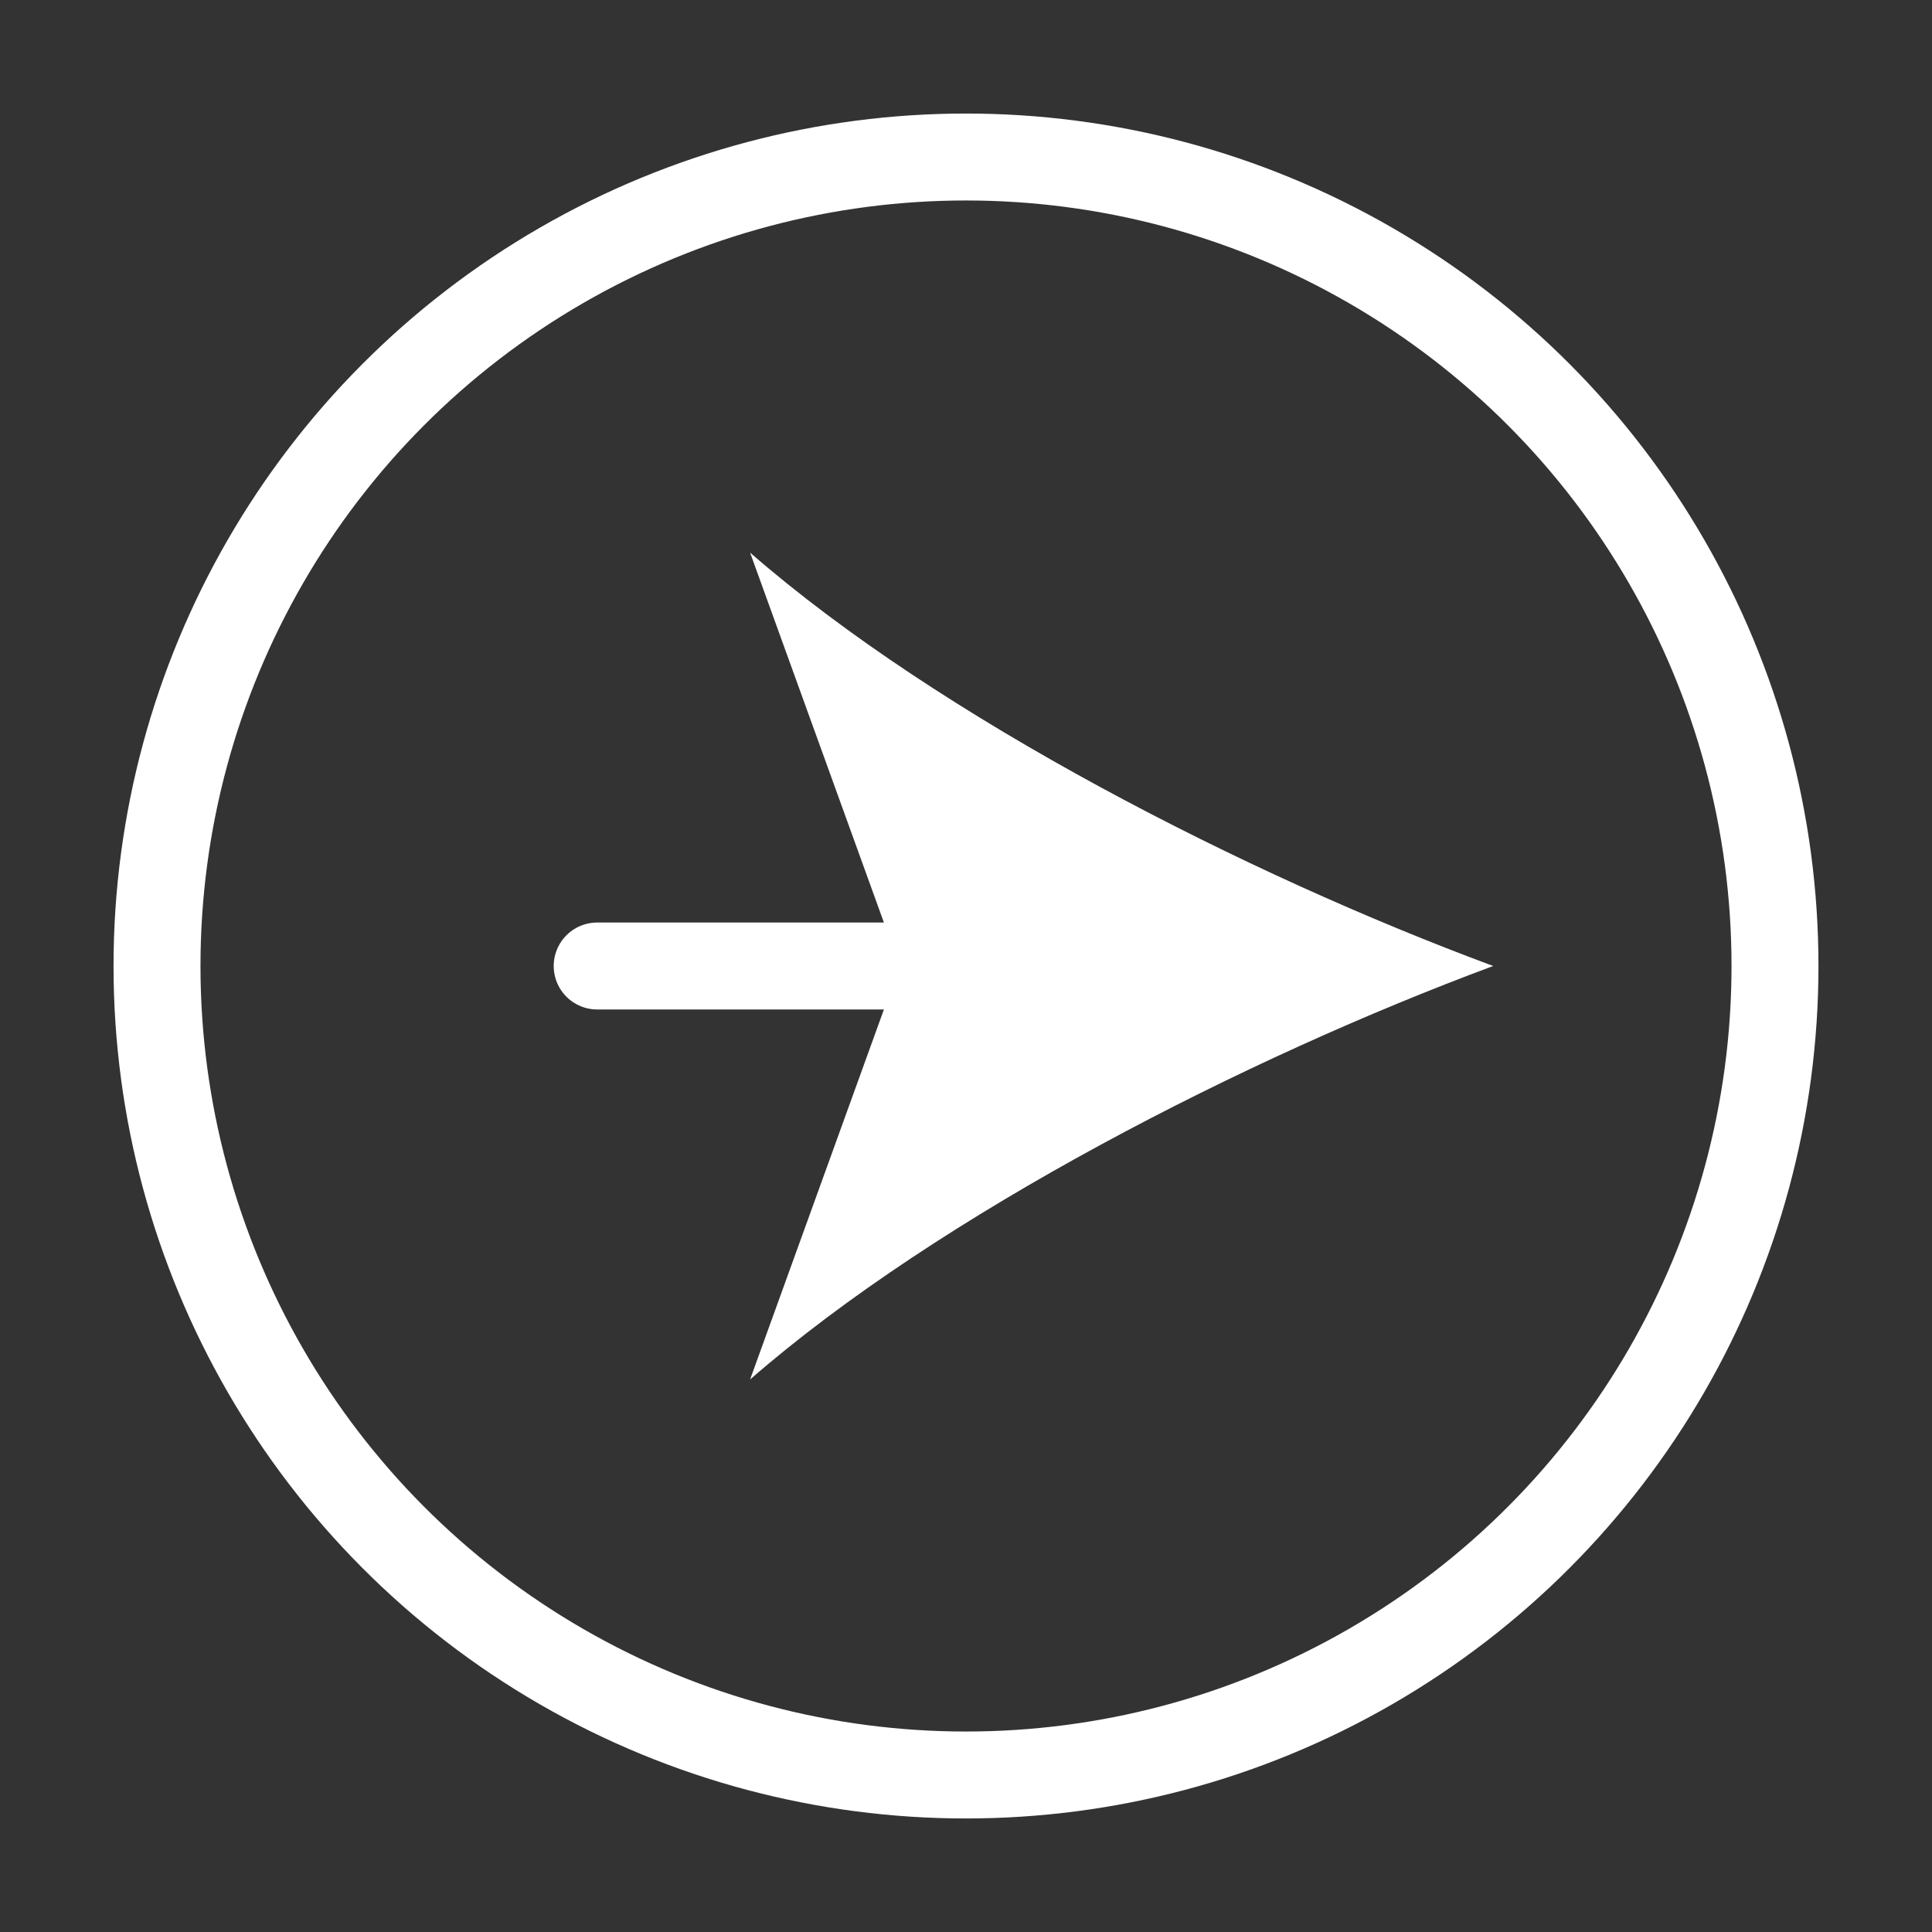 <?xml version="1.0" encoding="UTF-8"?>
<svg id="Layer_1" data-name="Layer 1" xmlns="http://www.w3.org/2000/svg" viewBox="0 0 1200 1200">
  <rect x="0" y="0" width="1200" height="1200" fill="#333333" stroke="none"/>
  <defs>
    <style>
      .cls-1 {
        fill: none;
        stroke: #fff;
        stroke-linecap: round;
        stroke-linejoin: round;
        stroke-width: 54px;
      }

      .cls-2 {
        fill: #fff;
      }
    </style>
  </defs>
  <circle class="cls-1" cx="600" cy="600" r="502.48"/>
  <g>
    <line class="cls-1" x1="370.92" y1="600" x2="601.55" y2="600"/>
    <path class="cls-2" d="M927.45,600c-153.35,56.9-343.62,153.98-461.56,256.82l92.89-256.82-92.89-256.76c117.94,102.83,308.21,199.92,461.56,256.76Z"/>
  </g>
</svg>